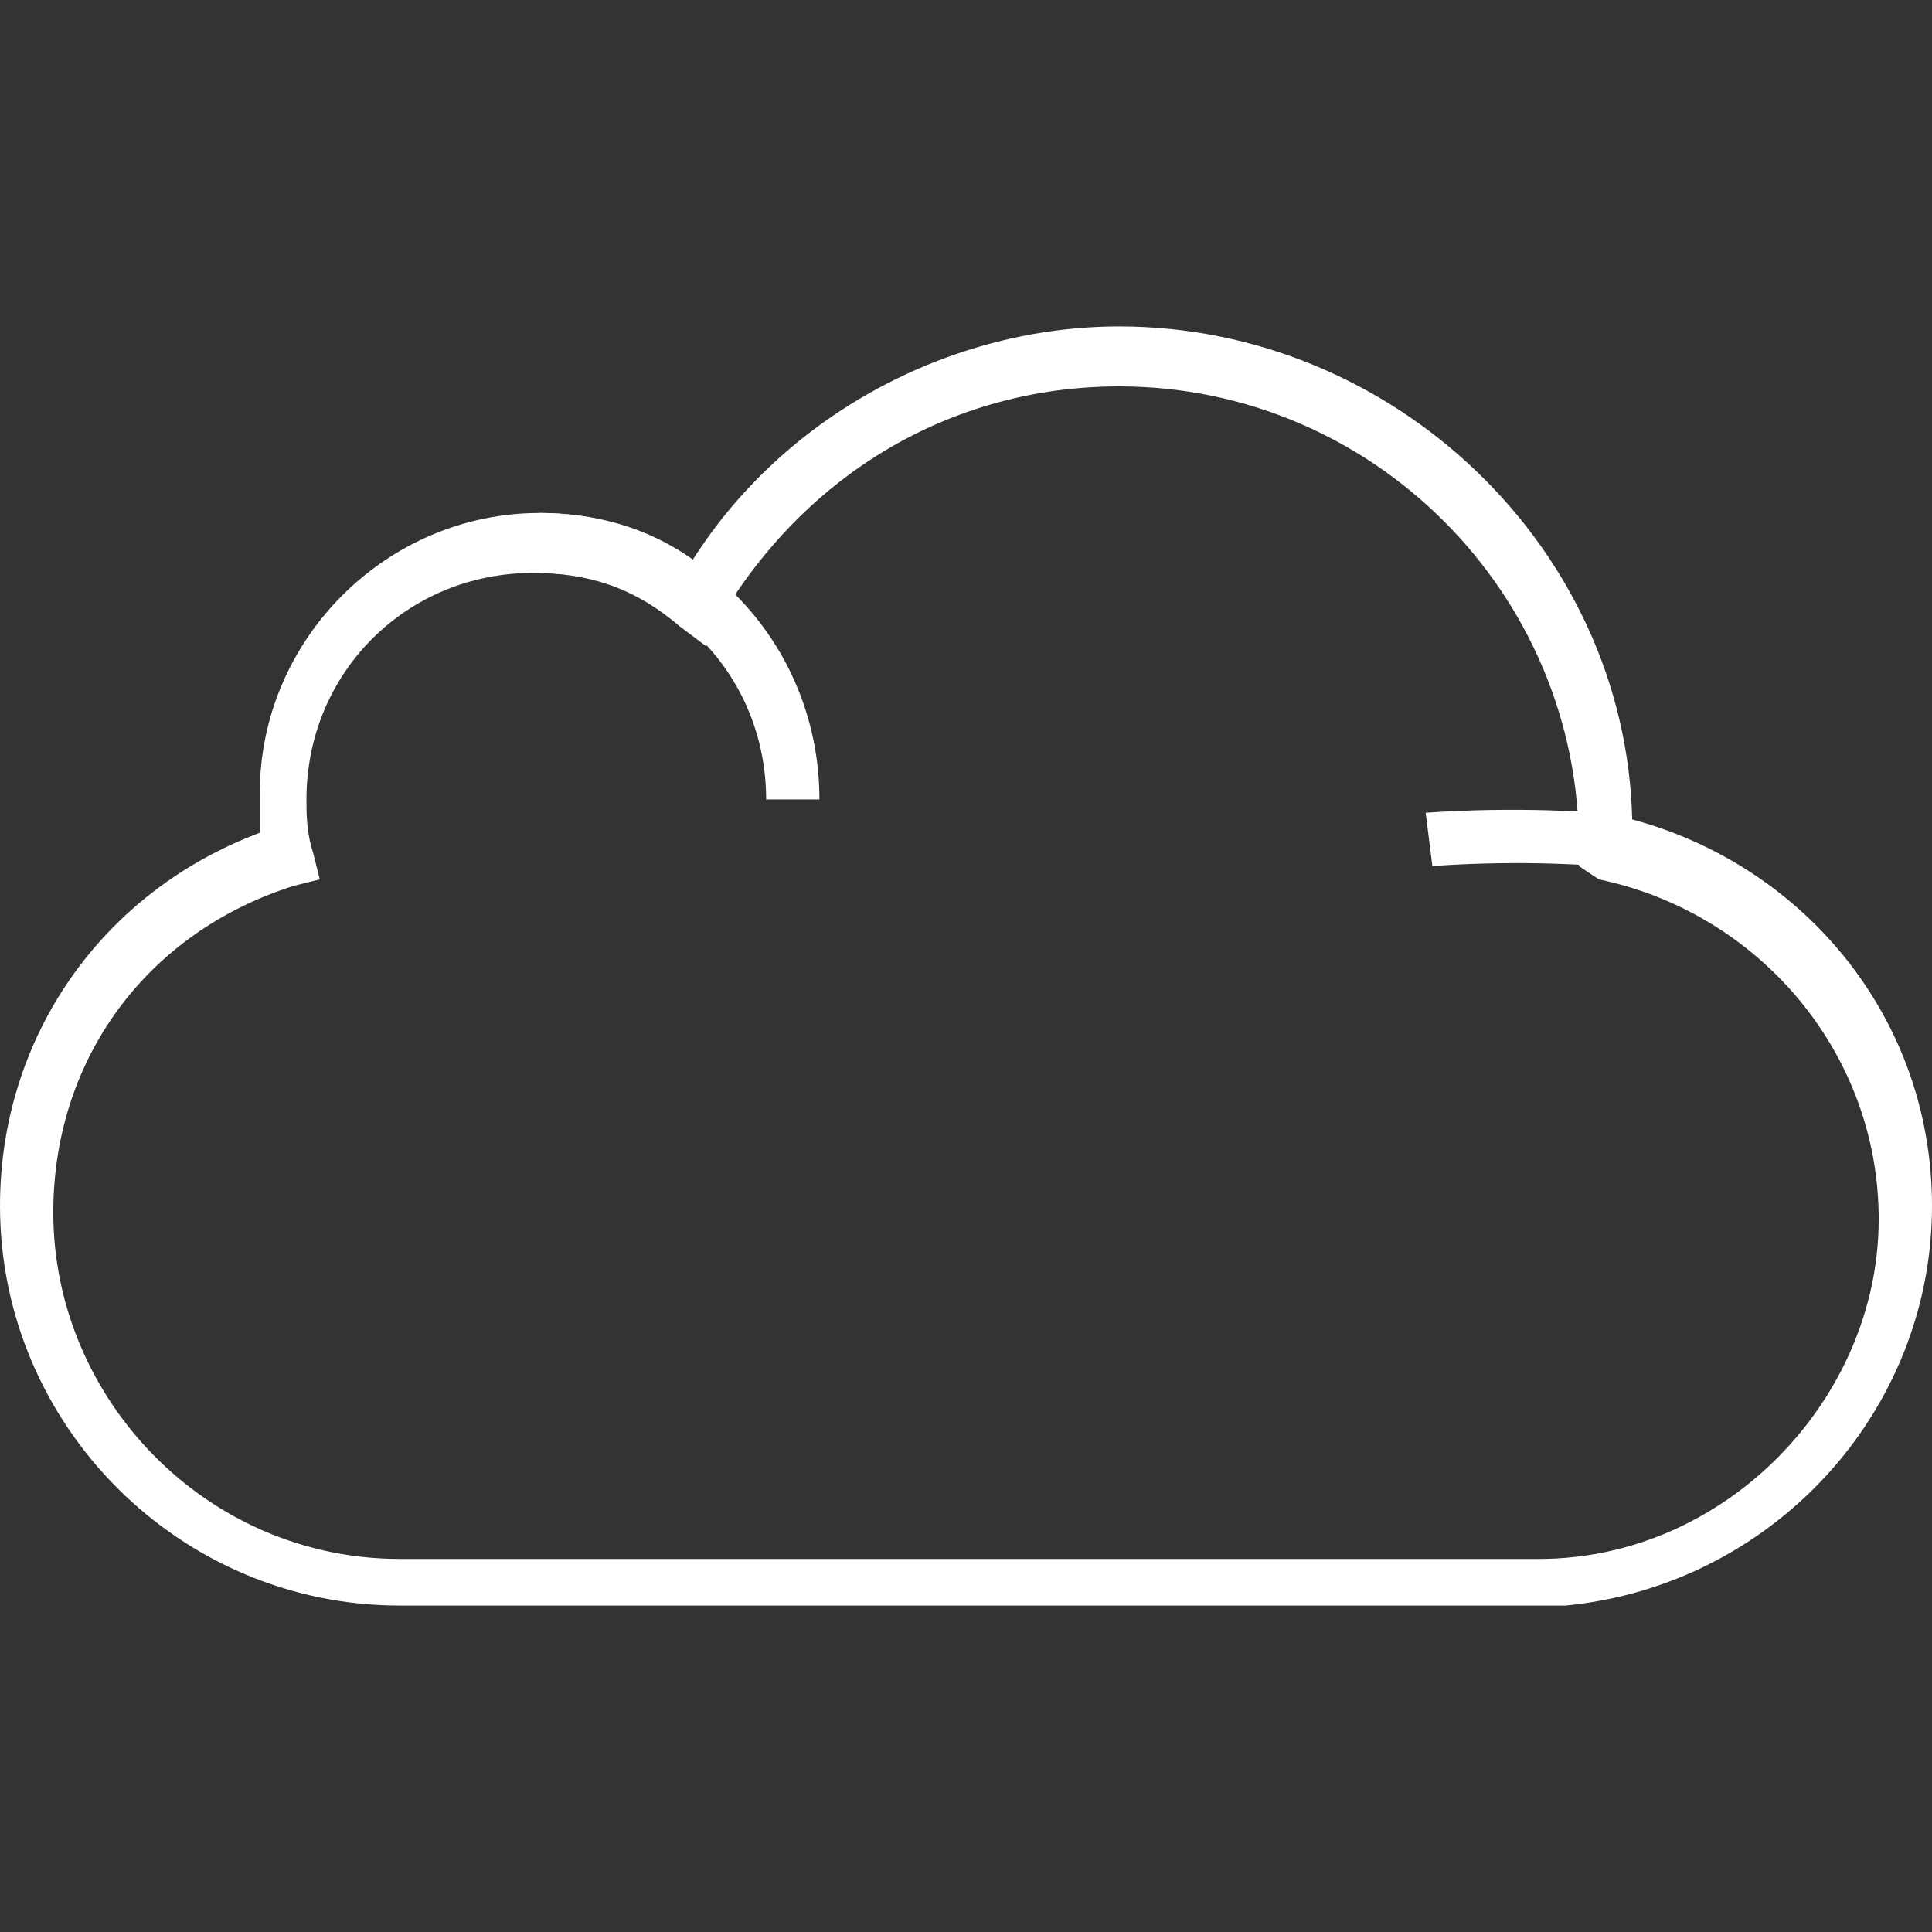 <?xml version="1.0" encoding="utf-8"?>
		<!-- Generator: Adobe Illustrator 19.0.0, SVG Export Plug-In . SVG Version: 6.00 Build 0)  -->
<svg version="1.1" id="Ebene_1" xmlns="http://www.w3.org/2000/svg" xmlns:xlink="http://www.w3.org/1999/xlink" x="0px" y="0px"
	 width="29px" height="29px" viewBox="0 0 29 29" style="enable-background:new 0 0 29 29;" xml:space="preserve">
<rect x="0" y="0" width="29" height="29" fill="#333333" stroke="none"/>
<style type="text/css">
	.st0{clip-path:url(#SVGID_2_);fill:#FFFFFF;}
</style>
<g>
	<defs>
		<rect id="SVGID_1_" y="4.9" width="29" height="19.2"/>
	</defs>
	<clipPath id="SVGID_2_">
		<use xlink:href="#SVGID_1_"  style="overflow:visible;"/>
	</clipPath>
	<path class="st0" d="M23.1,24.1H6c-3.3,0-6-2.7-6-6c0-2.5,1.5-4.7,3.9-5.6c0-0.2,0-0.4,0-0.6c0-2.3,1.9-4.2,4.2-4.2
		c0.8,0,1.6,0.2,2.3,0.7c1.4-2.2,3.9-3.5,6.4-3.5c4.1,0,7.6,3.3,7.7,7.4c2.6,0.7,4.5,3,4.5,5.8c0,3.1-2.4,5.7-5.5,6v0L23.1,24.1z
		 M8,8.6c-1.9,0-3.4,1.5-3.4,3.4c0,0.2,0,0.5,0.1,0.8l0.1,0.4l-0.4,0.1c-2.2,0.7-3.6,2.6-3.6,4.9c0,2.8,2.3,5.2,5.2,5.2l17.1,0
		c2.8,0,5.1-2.4,5.1-5.1c0-2.5-1.8-4.6-4.2-5.1L23.7,13l0-0.3c0-3.8-3.1-6.9-6.9-6.9c-2.5,0-4.7,1.3-6,3.5l-0.2,0.4l-0.4-0.3
		C9.5,8.8,8.8,8.6,8,8.6"/>
	<path class="st0" d="M12.3,12h-0.8c0-1.9-1.5-3.4-3.4-3.4V7.7C10.4,7.7,12.3,9.6,12.3,12"/>
	<path class="st0" d="M21.5,13l-0.1-0.8c1.4-0.1,2.6,0,2.6,0L24,13C24,13,22.9,12.9,21.5,13"/>
</g>
</svg>
